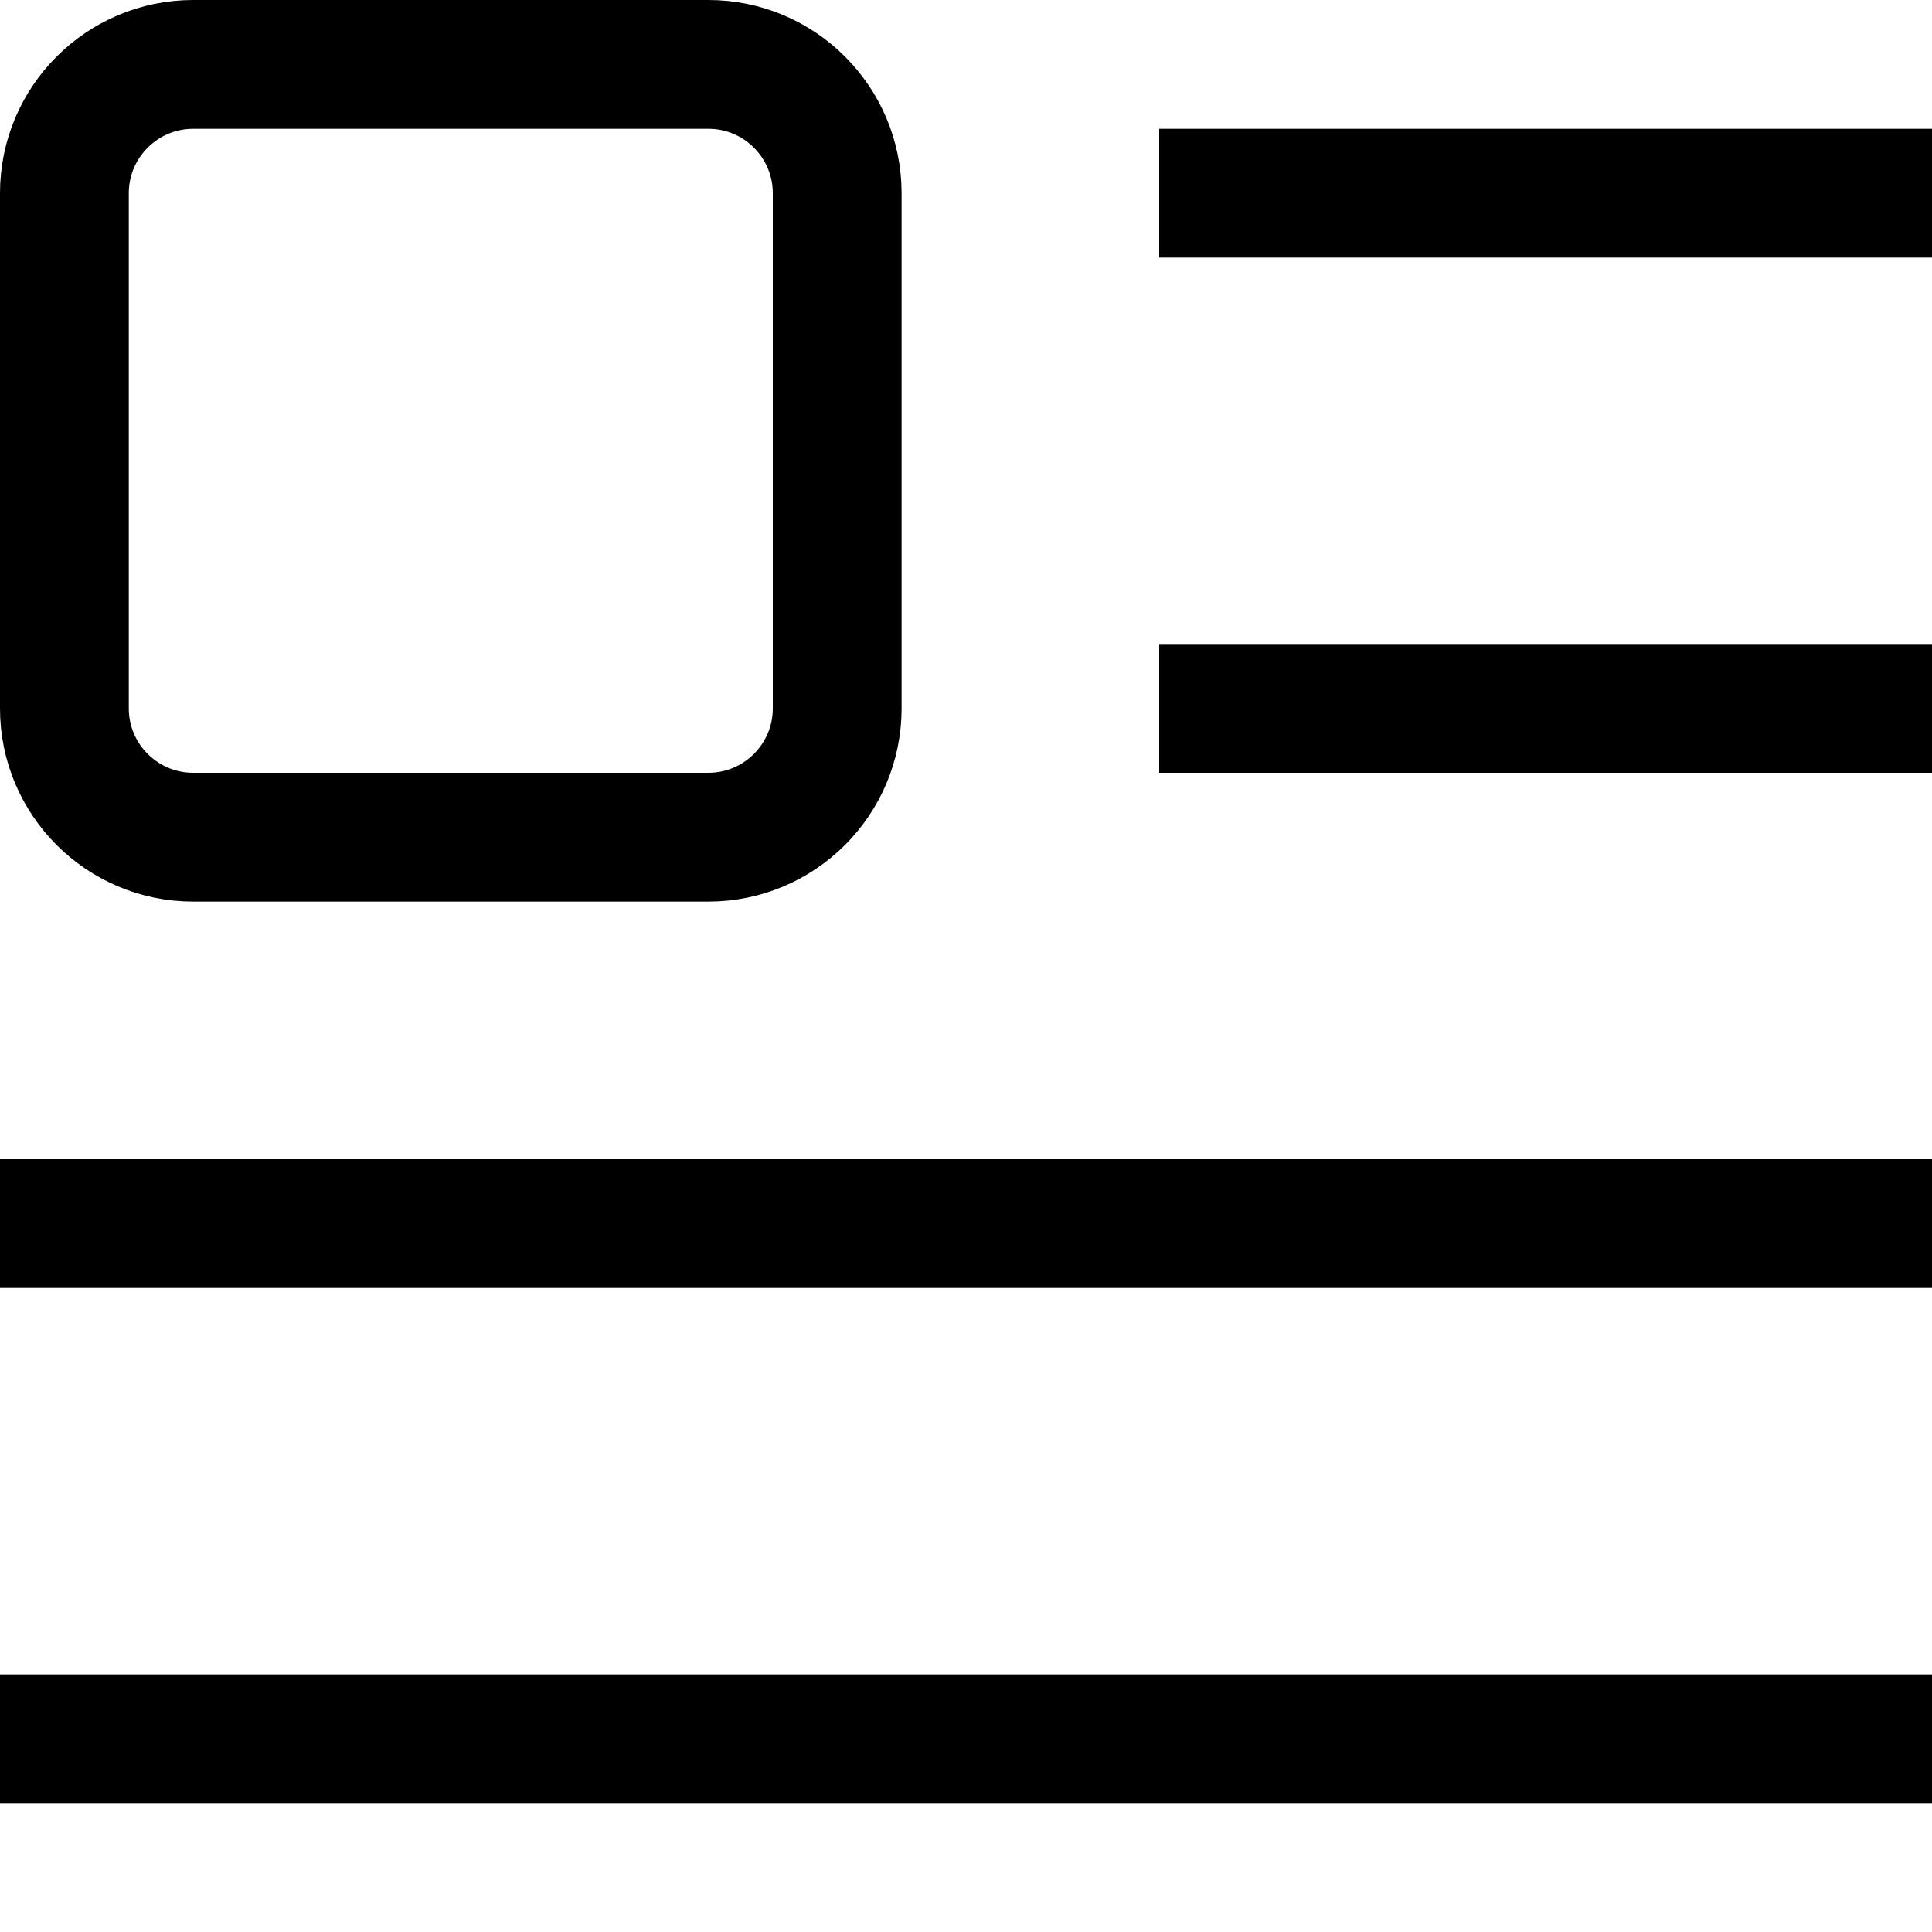 <?xml version="1.0" encoding="utf-8"?><!-- Скачано с сайта svg4.ru / Downloaded from svg4.ru -->
<svg width="800px" height="800px" viewBox="0 0 15 15" fill="none" xmlns="http://www.w3.org/2000/svg">
<path d="M9 5.5H15M9 1.5H15M0 9.5H15M0 13.5H15M1.5 0.5H5.5C6.052 0.5 6.5 0.948 6.5 1.5V5.5C6.5 6.052 6.052 6.5 5.5 6.5H1.5C0.948 6.5 0.5 6.052 0.5 5.5V1.5C0.5 0.948 0.948 0.5 1.5 0.5Z" stroke="#000000"/>
</svg>